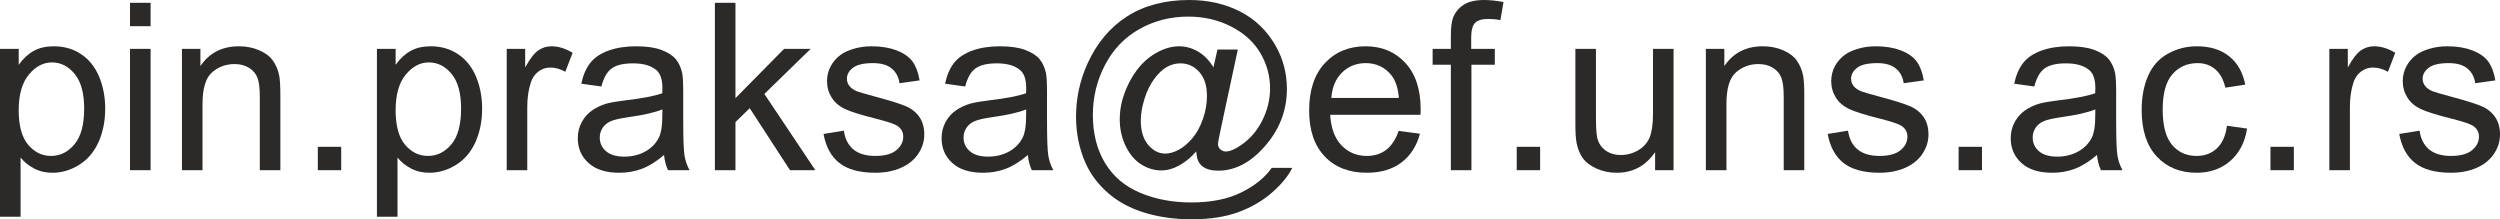<?xml version="1.0" encoding="UTF-8"?>
<!DOCTYPE svg PUBLIC "-//W3C//DTD SVG 1.1//EN" "http://www.w3.org/Graphics/SVG/1.1/DTD/svg11.dtd">
<!-- Creator: CorelDRAW 2021 (64-Bit) -->
<svg xmlns="http://www.w3.org/2000/svg" xml:space="preserve" width="100%" height="100%" version="1.1" style="shape-rendering:geometricPrecision; text-rendering:geometricPrecision; image-rendering:optimizeQuality; fill-rule:evenodd; clip-rule:evenodd"
viewBox="0 0 8848.34 776.11"
 xmlns:xlink="http://www.w3.org/1999/xlink"
 xmlns:xodm="http://www.corel.com/coreldraw/odm/2003">
 <defs>
  <style type="text/css">
   <![CDATA[
    .fil0 {fill:#2B2A29;fill-rule:nonzero}
   ]]>
  </style>
 </defs>
 <g id="Layer_x0020_1">
  <path class="fil0" d="M-0 767l0 -594.08 66.19 0 0 56.41c15.58,-21.79 33.24,-38.2 52.96,-49.1 19.58,-10.89 43.44,-16.41 71.43,-16.41 36.68,0 68.95,9.38 96.94,28.27 28,18.76 49.1,45.37 63.44,79.57 14.2,34.34 21.37,71.85 21.37,112.81 0,43.71 -7.86,83.15 -23.58,118.32 -15.72,35.02 -38.61,61.91 -68.67,80.67 -29.93,18.61 -61.51,27.99 -94.6,27.99 -24.27,0 -46.06,-5.1 -65.23,-15.31 -19.31,-10.2 -35.03,-23.03 -47.44,-38.61l0 209.47 -72.81 0zm66.19 -376.74c0,55.02 11.17,95.7 33.37,122.04 22.34,26.34 49.37,39.58 81.09,39.58 32.27,0 59.85,-13.65 82.74,-40.96 23.03,-27.3 34.48,-69.5 34.48,-126.73 0,-54.61 -11.17,-95.43 -33.65,-122.6 -22.48,-27.16 -49.23,-40.68 -80.4,-40.68 -30.89,0 -58.19,14.48 -81.91,43.31 -23.86,28.95 -35.72,70.88 -35.72,126.04z"/>
  <path id="_1" class="fil0" d="M460.18 92.67l0 -82.75 72.81 0 0 82.75 -72.81 0zm0 509.68l0 -429.43 72.81 0 0 429.43 -72.81 0z"/>
  <path id="_2" class="fil0" d="M644 602.35l0 -429.43 65.36 0 0 60.96c31.45,-46.75 76.95,-70.06 136.39,-70.06 25.92,0 49.64,4.69 71.29,13.93 21.65,9.24 37.93,21.51 48.68,36.54 10.76,15.04 18.34,32.96 22.62,53.65 2.62,13.51 4,37.09 4,70.74l0 263.67 -72.81 0 0 -260.91c0,-29.65 -2.76,-51.85 -8.42,-66.47 -5.65,-14.62 -15.72,-26.34 -30.06,-35.16 -14.34,-8.69 -31.3,-13.1 -50.61,-13.1 -30.89,0 -57.5,9.79 -79.98,29.51 -22.48,19.58 -33.65,56.95 -33.65,111.84l0 234.29 -72.81 0z"/>
  <polygon id="_3" class="fil0" points="1124.87,602.35 1124.87,519.61 1207.62,519.61 1207.62,602.35 "/>
  <path id="_4" class="fil0" d="M1334.07 767l0 -594.08 66.19 0 0 56.41c15.58,-21.79 33.24,-38.2 52.96,-49.1 19.58,-10.89 43.44,-16.41 71.43,-16.41 36.68,0 68.95,9.38 96.94,28.27 28,18.76 49.1,45.37 63.44,79.57 14.2,34.34 21.37,71.85 21.37,112.81 0,43.71 -7.86,83.15 -23.58,118.32 -15.72,35.02 -38.61,61.91 -68.67,80.67 -29.93,18.61 -61.51,27.99 -94.6,27.99 -24.27,0 -46.06,-5.1 -65.23,-15.31 -19.31,-10.2 -35.03,-23.03 -47.44,-38.61l0 209.47 -72.81 0zm66.19 -376.74c0,55.02 11.17,95.7 33.37,122.04 22.34,26.34 49.37,39.58 81.09,39.58 32.27,0 59.85,-13.65 82.74,-40.96 23.03,-27.3 34.48,-69.5 34.48,-126.73 0,-54.61 -11.17,-95.43 -33.65,-122.6 -22.48,-27.16 -49.23,-40.68 -80.4,-40.68 -30.89,0 -58.19,14.48 -81.91,43.31 -23.86,28.95 -35.72,70.88 -35.72,126.04z"/>
  <path id="_5" class="fil0" d="M1793.42 602.35l0 -429.43 65.37 0 0 65.78c16.68,-30.47 32.13,-50.61 46.33,-60.26 14.21,-9.79 29.79,-14.62 46.75,-14.62 24.55,0 49.51,7.73 74.88,23.03l-25.92 67.16c-17.66,-9.93 -35.31,-14.89 -52.96,-14.89 -15.86,0 -30.06,4.82 -42.61,14.34 -12.55,9.51 -21.51,22.75 -26.89,39.71 -8.14,25.79 -12.14,54.06 -12.14,84.81l0 224.37 -72.81 0z"/>
  <path id="_6" class="fil0" d="M2350.27 548.57c-27.03,23.03 -53.09,39.16 -78.05,48.68 -24.96,9.51 -51.71,14.2 -80.4,14.2 -47.16,0 -83.43,-11.44 -108.8,-34.47 -25.38,-22.9 -38.06,-52.27 -38.06,-87.99 0,-20.96 4.82,-40.12 14.34,-57.5 9.65,-17.38 22.2,-31.17 37.65,-41.65 15.58,-10.48 32.95,-18.48 52.4,-23.85 14.34,-3.73 35.99,-7.31 64.81,-10.9 58.75,-6.89 102.19,-15.3 129.91,-24.96 0.27,-9.93 0.41,-16.27 0.41,-18.89 0,-29.51 -6.9,-50.33 -20.69,-62.47 -18.61,-16.41 -46.33,-24.55 -83.01,-24.55 -34.34,0 -59.71,6.07 -75.99,18.07 -16.41,12 -28.4,33.23 -36.26,63.85l-71.16 -9.93c6.48,-30.48 17.1,-55.16 31.99,-73.92 14.89,-18.75 36.41,-33.09 64.54,-43.3 27.99,-10.06 60.68,-15.17 97.63,-15.17 36.69,0 66.61,4.28 89.64,12.97 22.89,8.68 39.85,19.44 50.61,32.54 10.76,13.1 18.34,29.65 22.75,49.64 2.35,12.42 3.59,34.76 3.59,66.89l0 96.53c0,67.43 1.52,110.04 4.55,128.11 2.9,18.06 8.96,35.3 17.79,51.85l-76.12 0c-7.31,-15.31 -12,-33.23 -14.07,-53.78zm-5.79 -161.35c-26.48,10.76 -66.19,19.86 -119.15,27.31 -30.06,4.27 -51.3,9.1 -63.71,14.48 -12.41,5.38 -21.92,13.24 -28.68,23.44 -6.76,10.34 -10.21,21.79 -10.21,34.48 0,19.16 7.31,35.3 22.07,48.12 14.75,12.83 36.27,19.31 64.54,19.31 27.99,0 52.95,-6.07 74.88,-18.34 21.78,-12.14 37.92,-28.82 48.12,-49.92 7.86,-16.41 11.73,-40.54 11.73,-72.4l0.41 -26.48z"/>
  <polygon id="_7" class="fil0" points="2530.23,602.35 2530.23,9.92 2603.05,9.92 2603.05,347.37 2775.15,172.92 2869.2,172.92 2705.37,332.48 2885.75,602.35 2796.11,602.35 2653.52,382.95 2603.05,432.04 2603.05,602.35 "/>
  <path id="_8" class="fil0" d="M2914.7 474.1l71.98 -11.58c4,28.82 15.31,50.88 33.79,66.33 18.48,15.31 44.4,23.03 77.5,23.03 33.51,0 58.33,-6.76 74.61,-20.41 16.13,-13.52 24.27,-29.51 24.27,-47.85 0,-16.41 -7.31,-29.38 -21.79,-38.75 -10.21,-6.49 -35.03,-14.62 -74.47,-24.69 -53.23,-13.37 -90.05,-24.96 -110.73,-34.75 -20.55,-9.93 -36.13,-23.44 -46.75,-40.82 -10.62,-17.24 -16,-36.4 -16,-57.37 0,-19.16 4.41,-36.82 13.1,-53.09 8.83,-16.27 20.69,-29.78 35.72,-40.54 11.31,-8.27 26.75,-15.31 46.2,-21.1 19.58,-5.79 40.4,-8.69 62.74,-8.69 33.65,0 63.16,4.83 88.53,14.62 25.52,9.65 44.27,22.89 56.41,39.44 11.99,16.69 20.4,38.89 24.96,66.74l-71.16 9.93c-3.17,-22.34 -12.55,-39.85 -28,-52.4 -15.44,-12.55 -37.23,-18.75 -65.5,-18.75 -33.23,0 -57.09,5.51 -71.29,16.54 -14.21,11.04 -21.38,24 -21.38,38.75 0,9.38 2.9,17.93 8.83,25.52 5.93,7.72 15.17,14.2 27.85,19.3 7.31,2.76 28.55,8.97 64.13,18.62 51.3,13.65 87.15,24.96 107.56,33.65 20.41,8.69 36.41,21.51 47.99,38.06 11.72,16.68 17.51,37.37 17.51,62.19 0,24.13 -7.03,46.89 -21.23,68.26 -14.21,21.38 -34.62,37.93 -61.23,49.65 -26.75,11.72 -56.96,17.51 -90.6,17.51 -55.72,0 -98.33,-11.58 -127.56,-34.61 -29.24,-23.17 -47.85,-57.37 -55.99,-102.74z"/>
  <path id="_9" class="fil0" d="M3637.85 548.57c-27.03,23.03 -53.09,39.16 -78.05,48.68 -24.96,9.51 -51.71,14.2 -80.4,14.2 -47.16,0 -83.43,-11.44 -108.8,-34.47 -25.38,-22.9 -38.06,-52.27 -38.06,-87.99 0,-20.96 4.82,-40.12 14.34,-57.5 9.65,-17.38 22.2,-31.17 37.65,-41.65 15.58,-10.48 32.95,-18.48 52.4,-23.85 14.34,-3.73 35.99,-7.31 64.81,-10.9 58.75,-6.89 102.19,-15.3 129.91,-24.96 0.27,-9.93 0.41,-16.27 0.41,-18.89 0,-29.51 -6.9,-50.33 -20.69,-62.47 -18.61,-16.41 -46.33,-24.55 -83.01,-24.55 -34.34,0 -59.71,6.07 -75.99,18.07 -16.41,12 -28.4,33.23 -36.26,63.85l-71.16 -9.93c6.48,-30.48 17.1,-55.16 31.99,-73.92 14.89,-18.75 36.41,-33.09 64.54,-43.3 27.99,-10.06 60.68,-15.17 97.63,-15.17 36.69,0 66.61,4.28 89.64,12.97 22.9,8.68 39.86,19.44 50.62,32.54 10.76,13.1 18.34,29.65 22.75,49.64 2.35,12.42 3.59,34.76 3.59,66.89l0 96.53c0,67.43 1.52,110.04 4.55,128.11 2.9,18.06 8.96,35.3 17.79,51.85l-76.12 0c-7.31,-15.31 -12,-33.23 -14.08,-53.78zm-5.79 -161.35c-26.48,10.76 -66.19,19.86 -119.15,27.31 -30.06,4.27 -51.3,9.1 -63.71,14.48 -12.41,5.38 -21.92,13.24 -28.68,23.44 -6.76,10.34 -10.21,21.79 -10.21,34.48 0,19.16 7.31,35.3 22.07,48.12 14.75,12.83 36.27,19.31 64.54,19.31 27.99,0 52.95,-6.07 74.88,-18.34 21.78,-12.14 37.92,-28.82 48.12,-49.92 7.86,-16.41 11.73,-40.54 11.73,-72.4l0.41 -26.48z"/>
  <path id="_10" class="fil0" d="M4233.74 536.02c-17.52,20.27 -37.1,36.54 -58.89,48.82 -21.65,12.27 -43.44,18.34 -65.23,18.34 -23.99,0 -47.3,-7.04 -70.05,-20.96 -22.62,-14.07 -40.96,-35.58 -55.16,-64.68 -14.2,-29.1 -21.24,-61.09 -21.24,-95.84 0,-42.89 11.04,-85.78 32.96,-128.8 21.93,-42.89 49.23,-75.16 81.78,-96.81 32.54,-21.51 64.26,-32.27 94.87,-32.27 23.45,0 45.79,6.07 67.16,18.34 21.24,12.28 39.58,31.03 54.89,55.99l14.2 -62.74 71.99 0 -58.2 271.39c-8.14,37.78 -12.13,58.61 -12.13,62.6 0,7.31 2.75,13.66 8.27,18.9 5.52,5.24 12.27,7.86 20,7.86 14.34,0 33.09,-8.14 56.26,-24.55 30.75,-21.51 55.16,-50.33 73.09,-86.6 17.92,-36.13 26.89,-73.37 26.89,-111.84 0,-44.96 -11.59,-86.88 -34.62,-125.77 -23.03,-39.02 -57.5,-70.19 -103.28,-93.63 -45.65,-23.31 -96.26,-35.03 -151.56,-35.03 -63.16,0 -120.94,14.76 -173.06,44.13 -52.27,29.51 -92.81,71.71 -121.5,126.73 -28.82,55.02 -43.16,114.05 -43.16,177.07 0,65.91 14.34,122.59 43.03,170.17 28.82,47.71 70.33,82.88 124.66,105.63 54.33,22.75 114.46,34.06 180.51,34.06 70.75,0 129.91,-11.86 177.62,-35.71 47.71,-23.72 83.43,-52.68 107.15,-86.74l72.81 0c-13.79,28.27 -37.37,57.23 -70.74,86.6 -33.37,29.37 -73.09,52.68 -119.15,69.78 -46.06,17.1 -101.63,25.65 -166.45,25.65 -59.85,0 -115.01,-7.73 -165.48,-23.03 -50.61,-15.31 -93.63,-38.34 -129.21,-69.09 -35.58,-30.89 -62.33,-66.33 -80.4,-106.32 -22.61,-50.89 -33.92,-105.77 -33.92,-164.66 0,-65.5 13.51,-128.11 40.4,-187.55 32.96,-72.81 79.71,-128.66 140.25,-167.41 60.54,-38.75 133.9,-58.05 220.23,-58.05 66.88,0 127.01,13.65 180.24,40.95 53.23,27.31 95.29,67.99 125.9,122.05 26.2,46.47 39.3,97.08 39.3,151.69 0,78.05 -27.44,147.28 -82.33,207.81 -49.09,54.34 -102.59,81.5 -160.79,81.5 -18.62,0 -33.51,-2.89 -44.96,-8.55 -11.44,-5.65 -19.85,-13.79 -25.23,-24.4 -3.59,-6.76 -6.07,-18.48 -7.72,-35.03zm-196.1 -109.22c0,36.96 8.83,65.64 26.34,86.05 17.51,20.55 37.51,30.75 60.26,30.75 15.03,0 30.89,-4.55 47.72,-13.51 16.68,-9.1 32.68,-22.48 47.85,-40.27 15.31,-17.79 27.72,-40.4 37.37,-67.71 9.79,-27.3 14.62,-54.74 14.62,-82.32 0,-36.55 -9.1,-65.09 -27.31,-85.23 -18.2,-20.27 -40.4,-30.34 -66.47,-30.34 -17.23,0 -33.51,4.42 -48.81,13.1 -15.17,8.83 -29.93,22.9 -44.27,42.34 -14.2,19.31 -25.79,42.89 -34.34,70.74 -8.68,27.72 -12.96,53.23 -12.96,76.4z"/>
  <path id="_11" class="fil0" d="M4950.41 463.35l75.3 9.92c-11.73,43.72 -33.65,77.78 -65.64,101.91 -32,24.14 -72.82,36.27 -122.6,36.27 -62.61,0 -112.25,-19.3 -148.93,-57.92 -36.68,-38.47 -55.03,-92.67 -55.03,-162.31 0,-71.98 18.48,-127.97 55.58,-167.69 37.09,-39.85 85.22,-59.71 144.38,-59.71 57.23,0 103.98,19.45 140.25,58.47 36.27,39.03 54.47,93.91 54.47,164.66 0,4.27 -0.14,10.75 -0.41,19.3l-319.8 0c2.76,47.03 16,83.16 39.99,108.12 23.86,24.96 53.78,37.51 89.5,37.51 26.62,0 49.37,-7.03 68.12,-21.1 18.9,-14.07 33.79,-36.54 44.82,-67.43zm-238.29 -116.67l239.12 0c-3.17,-36.13 -12.41,-63.16 -27.44,-81.22 -23.03,-28 -53.09,-42.06 -89.91,-42.06 -33.38,0 -61.37,11.17 -84.12,33.51 -22.62,22.34 -35.17,52.26 -37.65,89.77z"/>
  <path id="_12" class="fil0" d="M5135.06 602.35l0 -373.16 -64.53 0 0 -56.27 64.53 0 0 -45.5c0,-28.82 2.49,-50.2 7.59,-64.13 7.03,-18.75 19.17,-34.06 36.82,-45.78 17.51,-11.72 42.2,-17.51 73.91,-17.51 20.55,0 43.17,2.48 67.99,7.3l-10.89 63.71c-15.17,-2.62 -29.38,-3.99 -42.89,-3.99 -22.07,0 -37.65,4.68 -46.89,14.06 -9.1,9.38 -13.65,26.89 -13.65,52.54l0 39.3 83.57 0 0 56.27 -82.74 0 0 373.16 -72.82 0z"/>
  <polygon id="_13" class="fil0" points="5368.25,602.35 5368.25,519.61 5451,519.61 5451,602.35 "/>
  <path id="_14" class="fil0" d="M5857.94 602.35l0 -63.85c-33.37,48.68 -78.6,72.95 -135.83,72.95 -25.24,0 -48.82,-4.83 -70.75,-14.48 -21.92,-9.79 -38.19,-21.92 -48.81,-36.54 -10.62,-14.76 -18.07,-32.68 -22.34,-53.92 -2.9,-14.34 -4.42,-36.96 -4.42,-67.85l0 -265.74 72.82 0 0 237.61c0,37.92 1.51,63.57 4.41,76.67 4.55,19.17 14.2,34.06 29.1,44.96 14.75,10.89 32.95,16.41 54.74,16.41 21.79,0 42.2,-5.52 61.23,-16.69 19.03,-11.17 32.55,-26.47 40.54,-45.64 7.87,-19.17 11.86,-47.17 11.86,-83.71l0 -229.61 72.82 0 0 429.43 -65.37 0z"/>
  <path id="_15" class="fil0" d="M6037.63 602.35l0 -429.43 65.36 0 0 60.96c31.45,-46.75 76.95,-70.06 136.39,-70.06 25.93,0 49.65,4.69 71.3,13.93 21.65,9.24 37.93,21.51 48.68,36.54 10.76,15.04 18.34,32.96 22.62,53.65 2.62,13.51 4,37.09 4,70.74l0 263.67 -72.81 0 0 -260.91c0,-29.65 -2.76,-51.85 -8.42,-66.47 -5.65,-14.62 -15.72,-26.34 -30.06,-35.16 -14.34,-8.69 -31.31,-13.1 -50.62,-13.1 -30.89,0 -57.5,9.79 -79.98,29.51 -22.48,19.58 -33.65,56.95 -33.65,111.84l0 234.29 -72.81 0z"/>
  <path id="_16" class="fil0" d="M6468.86 474.1l71.98 -11.58c4,28.82 15.31,50.88 33.79,66.33 18.48,15.31 44.4,23.03 77.5,23.03 33.51,0 58.33,-6.76 74.61,-20.41 16.13,-13.52 24.27,-29.51 24.27,-47.85 0,-16.41 -7.31,-29.38 -21.79,-38.75 -10.21,-6.49 -35.03,-14.62 -74.47,-24.69 -53.23,-13.37 -90.05,-24.96 -110.73,-34.75 -20.55,-9.93 -36.13,-23.44 -46.75,-40.82 -10.62,-17.24 -16,-36.4 -16,-57.37 0,-19.16 4.41,-36.82 13.1,-53.09 8.83,-16.27 20.69,-29.78 35.72,-40.54 11.31,-8.27 26.75,-15.31 46.2,-21.1 19.58,-5.79 40.4,-8.69 62.74,-8.69 33.65,0 63.16,4.83 88.53,14.62 25.52,9.65 44.27,22.89 56.41,39.44 11.99,16.69 20.4,38.89 24.96,66.74l-71.16 9.93c-3.17,-22.34 -12.55,-39.85 -28,-52.4 -15.44,-12.55 -37.23,-18.75 -65.5,-18.75 -33.23,0 -57.09,5.51 -71.29,16.54 -14.21,11.04 -21.38,24 -21.38,38.75 0,9.38 2.9,17.93 8.83,25.52 5.93,7.72 15.17,14.2 27.85,19.3 7.31,2.76 28.55,8.97 64.13,18.62 51.3,13.65 87.15,24.96 107.56,33.65 20.41,8.69 36.41,21.51 47.99,38.06 11.72,16.68 17.51,37.37 17.51,62.19 0,24.13 -7.03,46.89 -21.23,68.26 -14.21,21.38 -34.62,37.93 -61.23,49.65 -26.75,11.72 -56.96,17.51 -90.6,17.51 -55.72,0 -98.33,-11.58 -127.56,-34.61 -29.24,-23.17 -47.85,-57.37 -55.99,-102.74z"/>
  <polygon id="_17" class="fil0" points="6932.2,602.35 6932.2,519.61 7014.95,519.61 7014.95,602.35 "/>
  <path id="_18" class="fil0" d="M7421.89 548.57c-27.03,23.03 -53.09,39.16 -78.05,48.68 -24.96,9.51 -51.71,14.2 -80.4,14.2 -47.16,0 -83.43,-11.44 -108.8,-34.47 -25.38,-22.9 -38.06,-52.27 -38.06,-87.99 0,-20.96 4.82,-40.12 14.34,-57.5 9.65,-17.38 22.2,-31.17 37.65,-41.65 15.58,-10.48 32.95,-18.48 52.4,-23.85 14.34,-3.73 35.99,-7.31 64.81,-10.9 58.75,-6.89 102.19,-15.3 129.91,-24.96 0.27,-9.93 0.41,-16.27 0.41,-18.89 0,-29.51 -6.9,-50.33 -20.69,-62.47 -18.61,-16.41 -46.33,-24.55 -83.01,-24.55 -34.34,0 -59.71,6.07 -75.99,18.07 -16.41,12 -28.4,33.23 -36.26,63.85l-71.16 -9.93c6.48,-30.48 17.1,-55.16 31.99,-73.92 14.89,-18.75 36.41,-33.09 64.54,-43.3 27.99,-10.06 60.68,-15.17 97.63,-15.17 36.69,0 66.61,4.28 89.64,12.97 22.89,8.68 39.85,19.44 50.61,32.54 10.76,13.1 18.34,29.65 22.75,49.64 2.35,12.42 3.59,34.76 3.59,66.89l0 96.53c0,67.43 1.52,110.04 4.55,128.11 2.9,18.06 8.96,35.3 17.79,51.85l-76.12 0c-7.31,-15.31 -12,-33.23 -14.07,-53.78zm-5.79 -161.35c-26.48,10.76 -66.19,19.86 -119.15,27.31 -30.06,4.27 -51.3,9.1 -63.71,14.48 -12.41,5.38 -21.92,13.24 -28.68,23.44 -6.76,10.34 -10.21,21.79 -10.21,34.48 0,19.16 7.31,35.3 22.07,48.12 14.75,12.83 36.27,19.31 64.54,19.31 27.99,0 52.95,-6.07 74.88,-18.34 21.78,-12.14 37.92,-28.82 48.12,-49.92 7.86,-16.41 11.73,-40.54 11.73,-72.4l0.41 -26.48z"/>
  <path id="_19" class="fil0" d="M7882.07 445.14l71.16 9.93c-7.86,48.96 -27.72,87.15 -59.85,114.87 -32.13,27.72 -71.71,41.51 -118.46,41.51 -58.61,0 -105.77,-19.17 -141.35,-57.5 -35.71,-38.34 -53.5,-93.23 -53.5,-164.66 0,-46.33 7.72,-86.74 23.03,-121.49 15.3,-34.61 38.61,-60.68 70.05,-77.91 31.3,-17.38 65.37,-26.07 102.32,-26.07 46.48,0 84.67,11.72 114.19,35.31 29.64,23.58 48.67,57.09 56.95,100.39l-70.33 10.75c-6.76,-28.82 -18.62,-50.47 -35.86,-65.09 -17.1,-14.47 -37.78,-21.78 -62.05,-21.78 -36.68,0 -66.47,13.1 -89.5,39.3 -22.89,26.34 -34.34,67.71 -34.34,124.52 0,57.65 11.04,99.43 33.1,125.49 22.2,26.07 51.02,39.17 86.46,39.17 28.69,0 52.54,-8.69 71.57,-26.2 19.17,-17.38 31.31,-44.27 36.41,-80.54z"/>
  <polygon id="_20" class="fil0" points="8035.96,602.35 8035.96,519.61 8118.71,519.61 8118.71,602.35 "/>
  <path id="_21" class="fil0" d="M8244.33 602.35l0 -429.43 65.37 0 0 65.78c16.68,-30.47 32.13,-50.61 46.33,-60.26 14.21,-9.79 29.79,-14.62 46.75,-14.62 24.55,0 49.51,7.73 74.88,23.03l-25.92 67.16c-17.66,-9.93 -35.31,-14.89 -52.96,-14.89 -15.86,0 -30.06,4.82 -42.61,14.34 -12.55,9.51 -21.51,22.75 -26.89,39.71 -8.14,25.79 -12.14,54.06 -12.14,84.81l0 224.37 -72.81 0z"/>
  <path id="_22" class="fil0" d="M8491.73 474.1l71.98 -11.58c4,28.82 15.31,50.88 33.79,66.33 18.48,15.31 44.4,23.03 77.5,23.03 33.51,0 58.33,-6.76 74.61,-20.41 16.13,-13.52 24.27,-29.51 24.27,-47.85 0,-16.41 -7.31,-29.38 -21.79,-38.75 -10.21,-6.49 -35.03,-14.62 -74.47,-24.69 -53.23,-13.37 -90.05,-24.96 -110.73,-34.75 -20.55,-9.93 -36.13,-23.44 -46.75,-40.82 -10.62,-17.24 -16,-36.4 -16,-57.37 0,-19.16 4.41,-36.82 13.1,-53.09 8.83,-16.27 20.69,-29.78 35.72,-40.54 11.31,-8.27 26.75,-15.31 46.2,-21.1 19.58,-5.79 40.4,-8.69 62.74,-8.69 33.65,0 63.16,4.83 88.53,14.62 25.52,9.65 44.27,22.89 56.41,39.44 11.99,16.69 20.4,38.89 24.96,66.74l-71.16 9.93c-3.17,-22.34 -12.55,-39.85 -28,-52.4 -15.44,-12.55 -37.23,-18.75 -65.5,-18.75 -33.23,0 -57.09,5.51 -71.29,16.54 -14.21,11.04 -21.38,24 -21.38,38.75 0,9.38 2.9,17.93 8.83,25.52 5.93,7.72 15.17,14.2 27.85,19.3 7.31,2.76 28.55,8.97 64.13,18.62 51.3,13.65 87.15,24.96 107.56,33.65 20.41,8.69 36.41,21.51 47.99,38.06 11.72,16.68 17.51,37.37 17.51,62.19 0,24.13 -7.03,46.89 -21.23,68.26 -14.21,21.38 -34.62,37.93 -61.23,49.65 -26.75,11.72 -56.96,17.51 -90.6,17.51 -55.72,0 -98.33,-11.58 -127.56,-34.61 -29.24,-23.17 -47.85,-57.37 -55.99,-102.74z"/>
 </g>
</svg>
